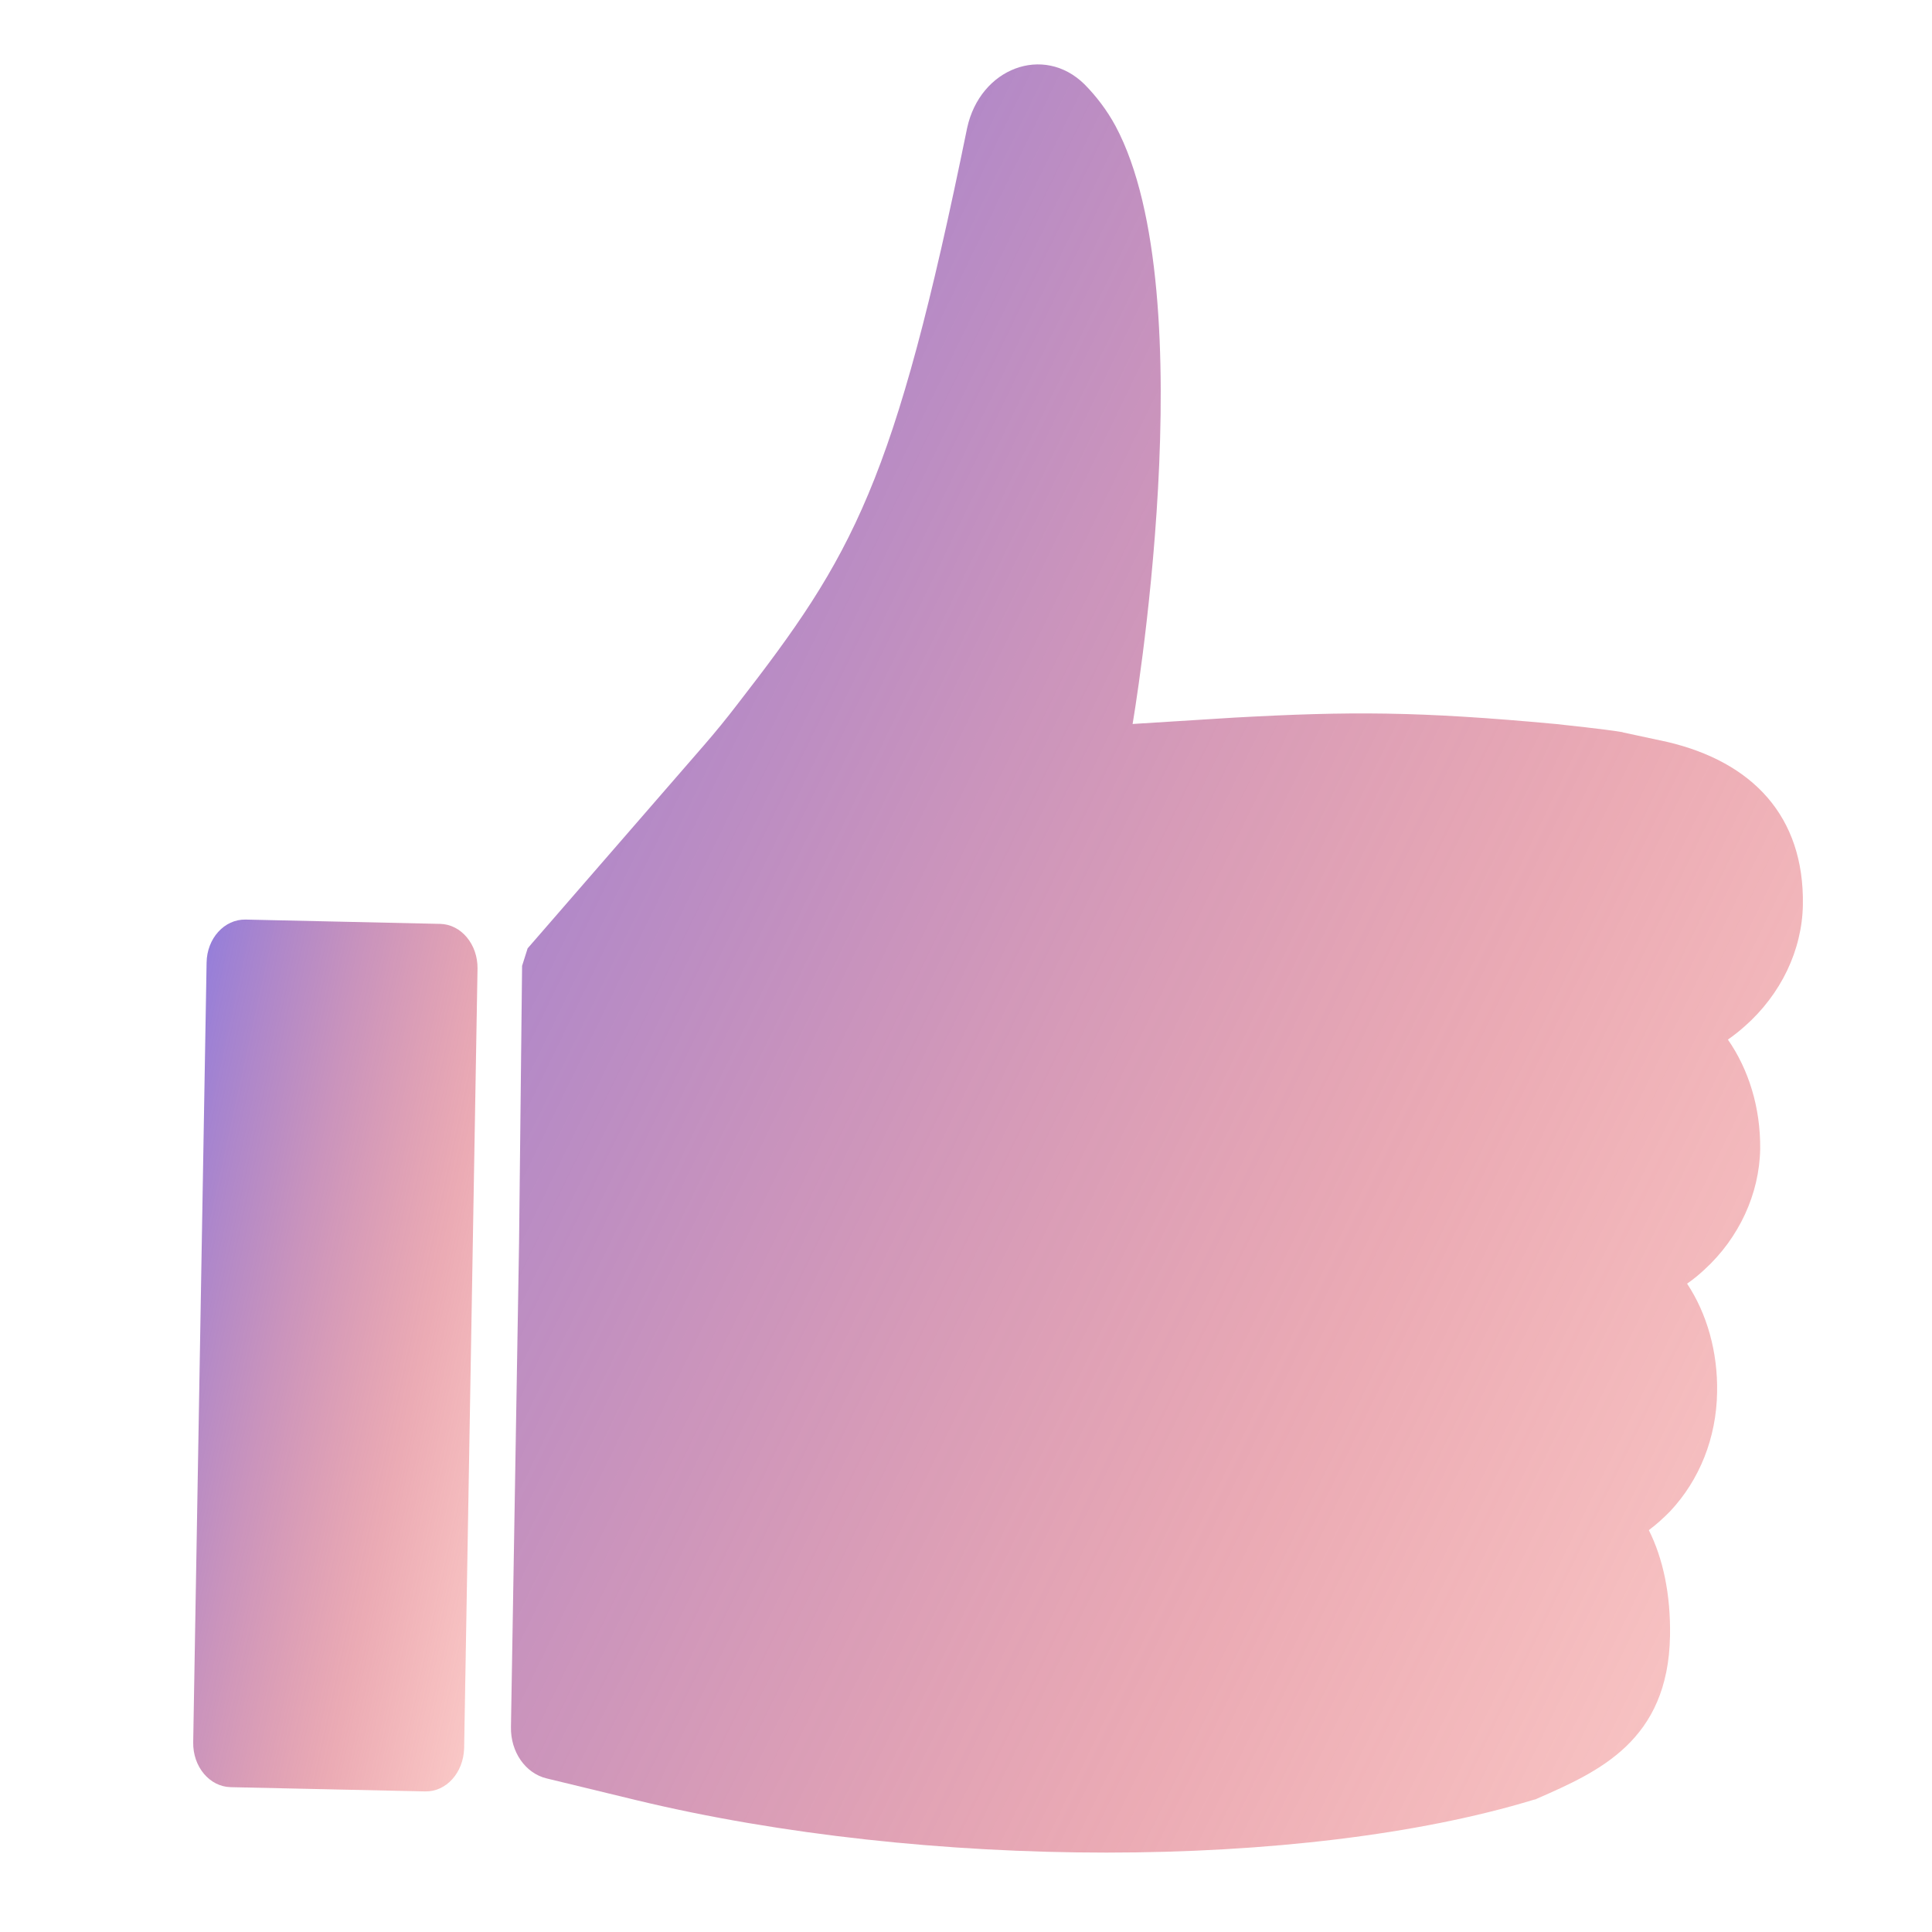 <svg width="30" height="30" viewBox="0 0 30 30" fill="none" xmlns="http://www.w3.org/2000/svg">
<path d="M6.602 27.817L3.582 27.751C3.254 27.744 2.994 27.433 3 27.056L3.208 14.948C3.213 14.571 3.484 14.273 3.813 14.279L6.833 14.346C7.161 14.352 7.42 14.664 7.415 15.041L7.207 27.148C7.196 27.526 6.93 27.824 6.602 27.817Z" fill="url(#paint0_linear_127_10488)"/>
<path d="M17.178 28.767C14.717 28.767 12.135 28.496 9.882 27.953L8.487 27.615C8.158 27.535 7.928 27.204 7.934 26.82L8.06 19.296L8.107 14.998L8.193 14.726L10.931 11.573C11.109 11.368 11.282 11.156 11.449 10.938C13.247 8.62 13.887 7.527 15.017 1.99C15.218 1.056 16.204 0.685 16.838 1.307C17.022 1.493 17.189 1.711 17.322 1.957C18.728 4.586 17.587 11.242 17.587 11.242L19.166 11.143C20.964 11.044 22.018 11.044 24.157 11.242C24.283 11.256 24.917 11.322 25.188 11.368L25.211 11.375L25.891 11.521C27.211 11.832 28.018 12.673 27.995 14.051C27.983 14.753 27.655 15.441 27.09 15.938C27.009 16.011 26.923 16.077 26.831 16.143C27.153 16.607 27.338 17.197 27.332 17.839C27.32 18.541 27.003 19.223 26.468 19.713C26.381 19.793 26.295 19.866 26.197 19.932C26.508 20.402 26.675 20.998 26.663 21.621C26.652 22.323 26.393 22.979 25.932 23.469C25.828 23.575 25.718 23.674 25.603 23.76C25.822 24.197 25.943 24.754 25.932 25.403C25.903 27.032 24.825 27.509 23.874 27.926L23.845 27.94L23.817 27.946C22.036 28.489 19.667 28.767 17.178 28.767Z" fill="url(#paint1_linear_127_10488)"/>
<defs>
<linearGradient id="paint0_linear_127_10488" x1="7.415" y1="27.537" x2="-1.076" y2="25.674" gradientUnits="userSpaceOnUse">
<stop stop-color="#EF4C46" stop-opacity="0.29"/>
<stop offset="0.26" stop-color="#D65367" stop-opacity="0.49"/>
<stop offset="1" stop-color="#6271FF"/>
</linearGradient>
<linearGradient id="paint1_linear_127_10488" x1="27.995" y1="28.192" x2="-4.717" y2="12.289" gradientUnits="userSpaceOnUse">
<stop stop-color="#EF4C46" stop-opacity="0.29"/>
<stop offset="0.26" stop-color="#D65367" stop-opacity="0.49"/>
<stop offset="1" stop-color="#6271FF"/>
</linearGradient>
</defs>
</svg>
